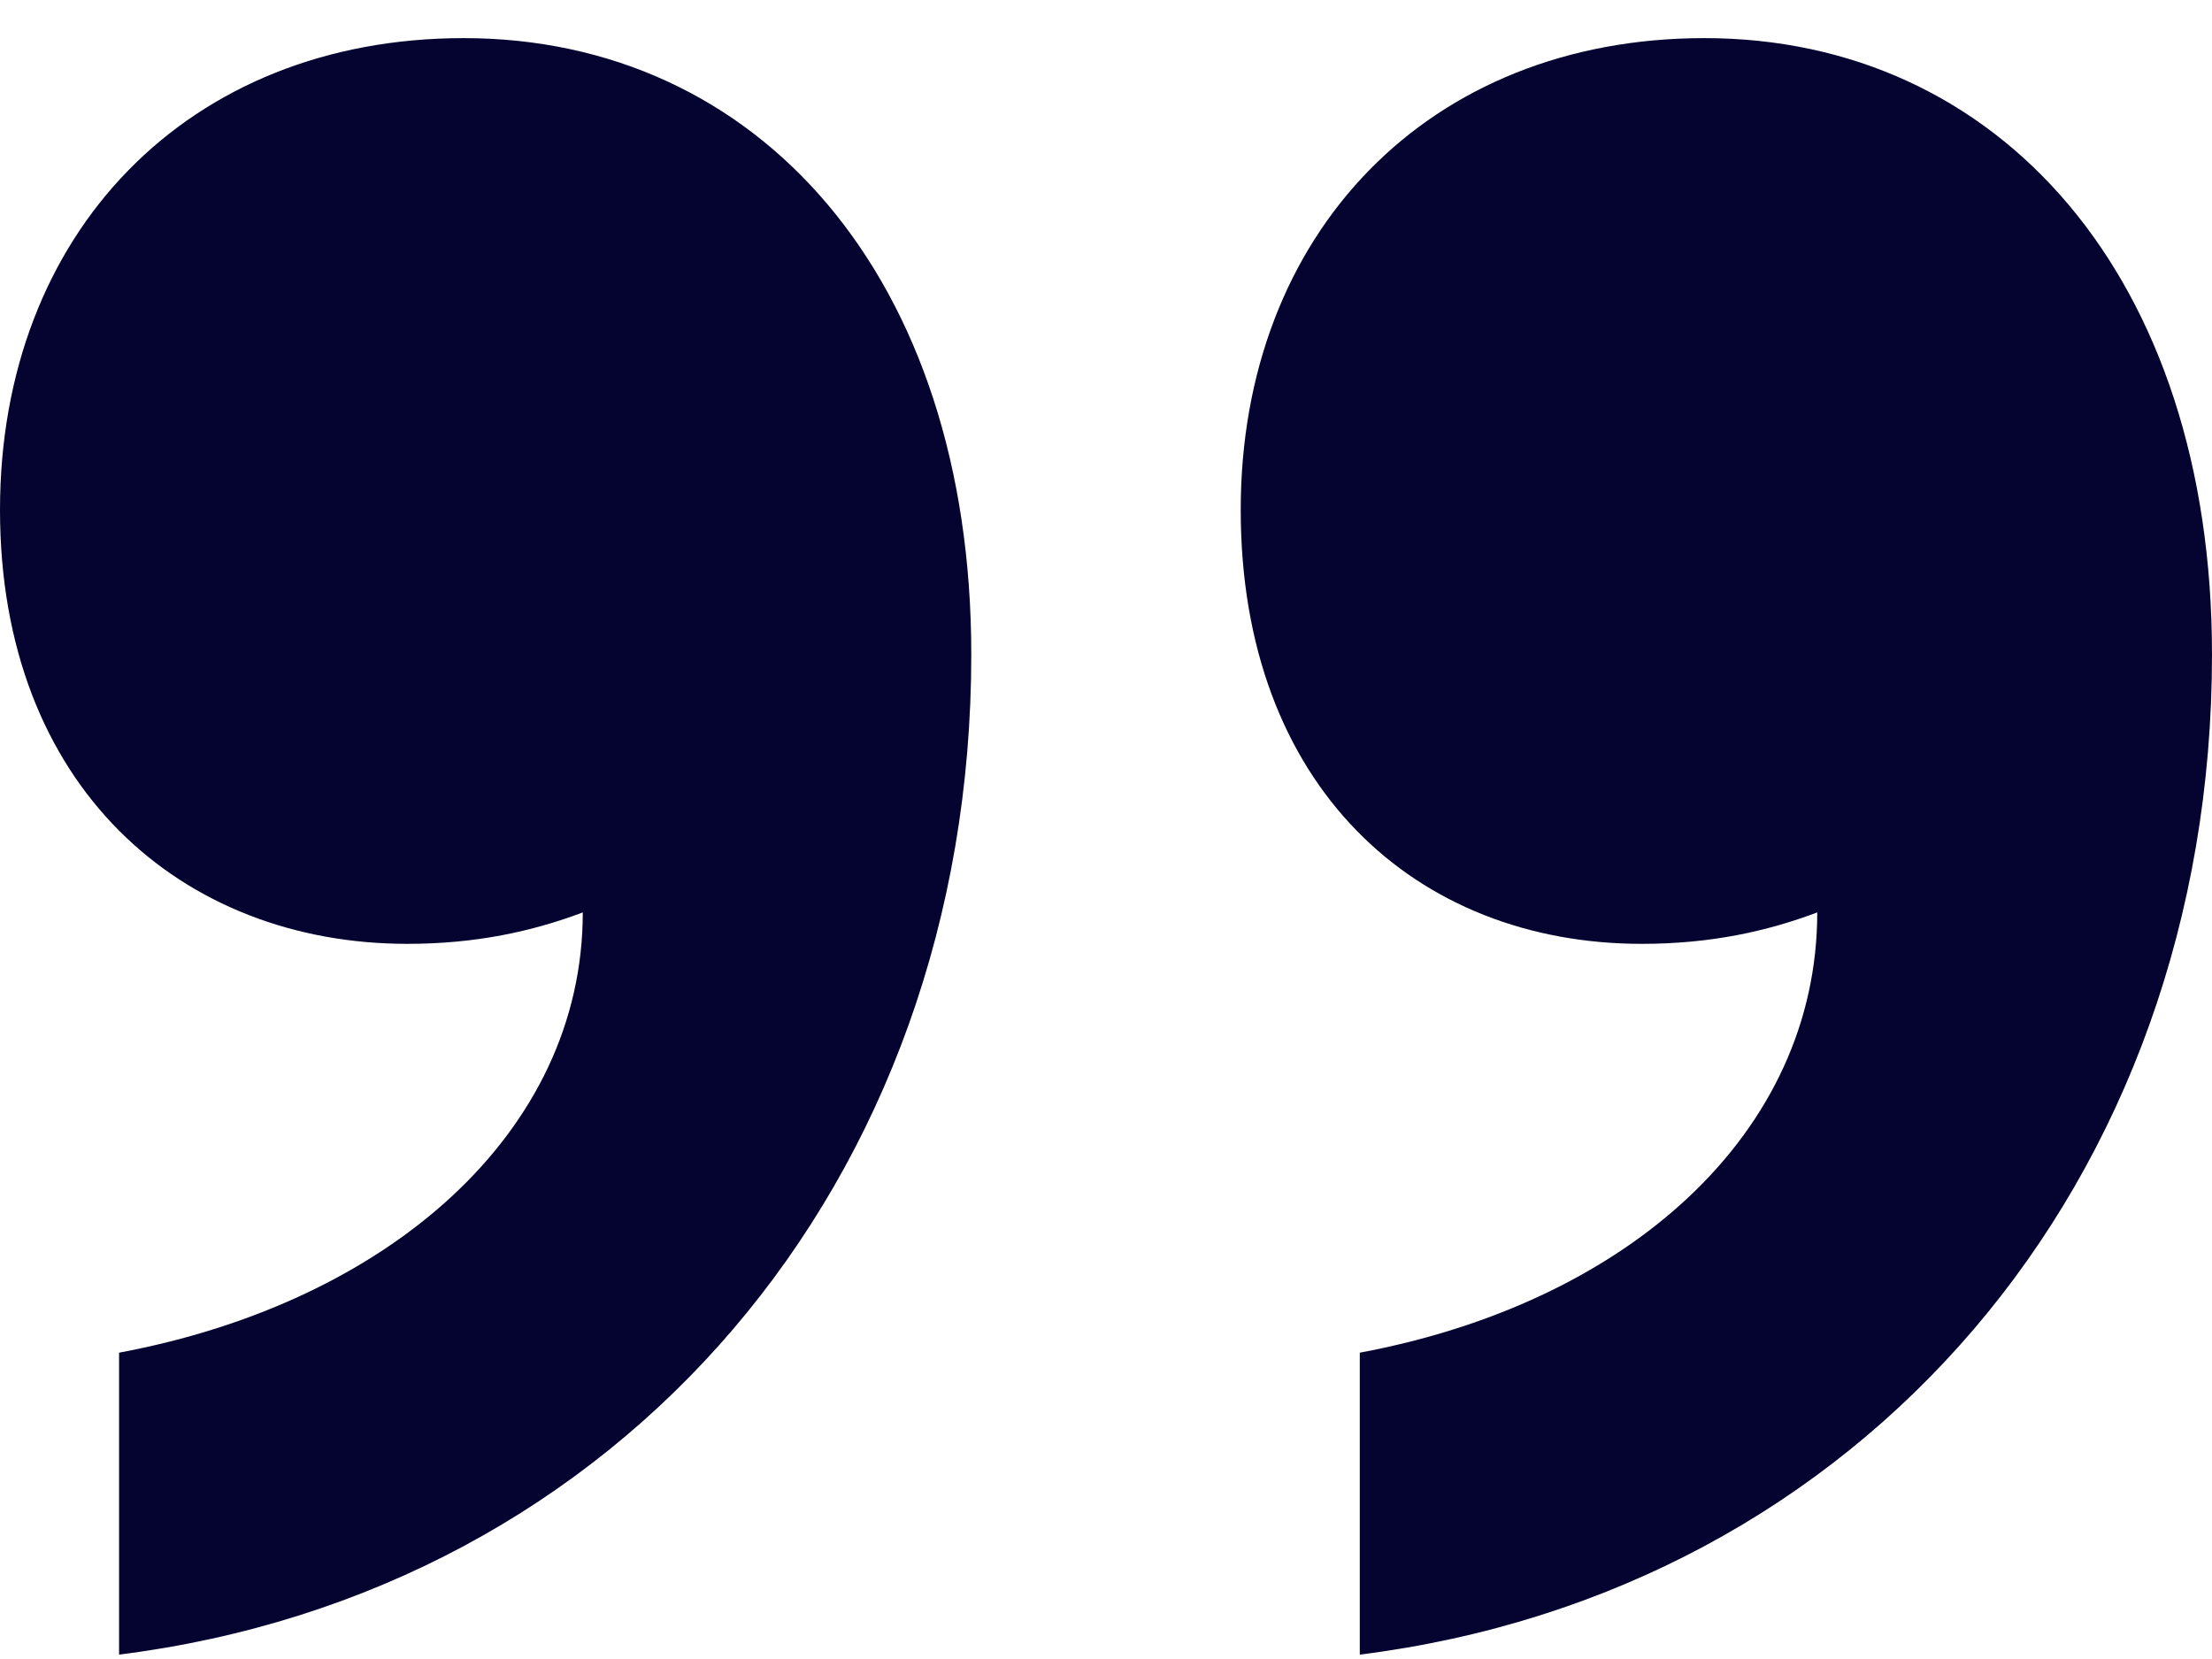 <svg width="52" height="39" viewBox="0 0 52 39" fill="none" xmlns="http://www.w3.org/2000/svg">
<path d="M22.833 15.387C22.833 6.515 17.824 0.896 10.901 0.896C4.419 0.896 0 5.48 0 11.986C0 18.492 4.272 22.188 9.575 22.188C11.195 22.188 12.521 21.893 13.7 21.449C13.7 26.624 9.133 30.616 2.799 31.799V38.897C14.584 37.418 22.833 27.807 22.833 15.387ZM52 15.387C52 6.515 46.992 0.896 40.068 0.896C33.586 0.896 29.167 5.48 29.167 11.986C29.167 18.492 33.292 22.188 38.595 22.188C40.215 22.188 41.541 21.893 42.72 21.449C42.72 26.624 38.3 30.616 31.966 31.799V38.897C43.751 37.418 52 27.807 52 15.387Z" fill="#050430"/>
</svg>

